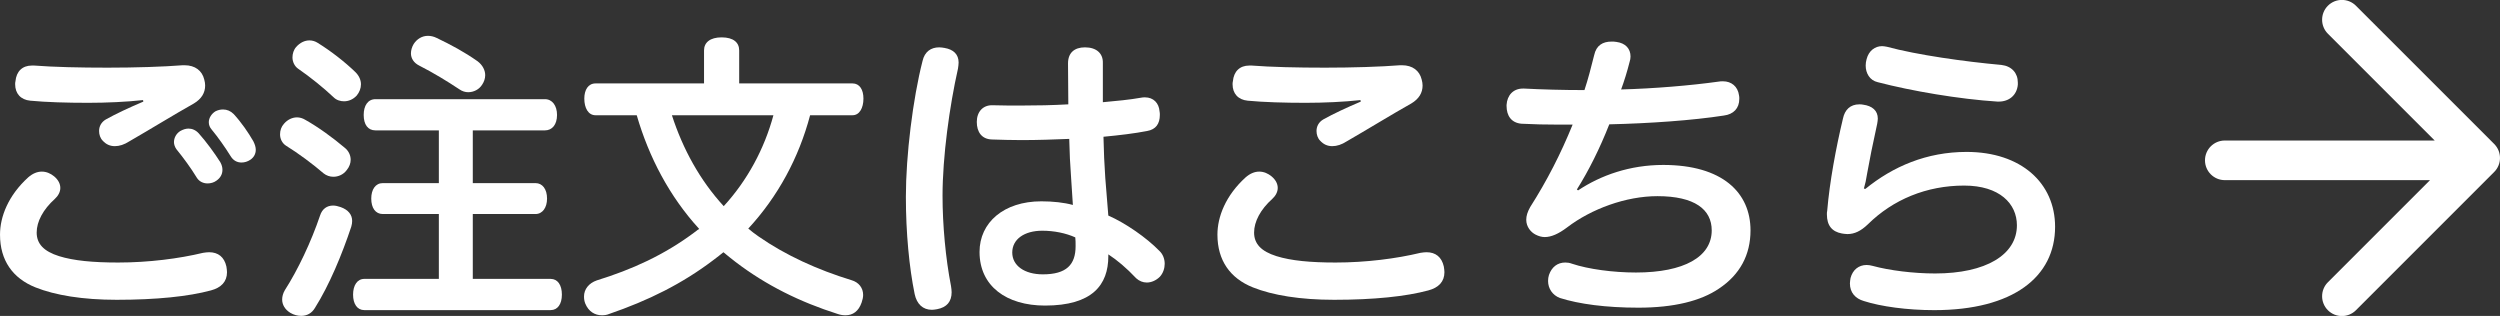 <?xml version="1.0" encoding="utf-8"?>
<!-- Generator: Adobe Illustrator 15.1.0, SVG Export Plug-In . SVG Version: 6.00 Build 0)  -->
<!DOCTYPE svg PUBLIC "-//W3C//DTD SVG 1.1//EN" "http://www.w3.org/Graphics/SVG/1.1/DTD/svg11.dtd">
<svg version="1.1" xmlns="http://www.w3.org/2000/svg" xmlns:xlink="http://www.w3.org/1999/xlink" x="0px" y="0px"
	 width="236.643px" height="29.908px" viewBox="0 0 236.643 29.908" enable-background="new 0 0 236.643 29.908"
	 xml:space="preserve">
<rect x="0" y="0" width="236.643" height="29.908" fill="#333333" stroke="none"/>
<g id="レイヤー_1">
	<g id="b">
	</g>
</g>
<g id="文字">
	<g>
		<path fill="#FFFFFF" d="M236.093,13.628L223.005,0.542c-0.732-0.732-1.92-0.732-2.652,0c-0.731,0.732-0.731,1.919,0,2.651
			l10.109,10.108h-19.869c-1.035,0-1.875,0.839-1.875,1.875c0,1.035,0.84,1.875,1.875,1.875h19.426l-9.666,9.664
			c-0.731,0.732-0.731,1.92,0,2.652c0.366,0.366,0.847,0.549,1.326,0.549s0.96-0.183,1.326-0.549l13.088-13.088
			c0.352-0.352,0.549-0.828,0.549-1.325S236.445,13.98,236.093,13.628z"/>
		<path fill="#FFFFFF" d="M19.794,23.875c-0.172,0-0.373,0.027-0.573,0.057c-2.267,0.545-5.135,0.918-8.032,0.918
			c-2.381,0-4.217-0.172-5.594-0.603c-1.463-0.459-2.123-1.176-2.123-2.236c0-1.032,0.603-2.181,1.721-3.185
			c0.316-0.287,0.517-0.66,0.517-1.033c0-0.372-0.172-0.746-0.573-1.09c-0.345-0.287-0.746-0.459-1.177-0.459
			c-0.43,0-0.86,0.172-1.29,0.545c-1.894,1.721-2.668,3.73-2.668,5.422c0,2.439,1.204,4.131,3.355,4.991
			c1.865,0.746,4.476,1.176,7.688,1.176c3.758,0,6.799-0.315,8.922-0.889c0.975-0.259,1.521-0.833,1.521-1.722
			c0-0.172-0.029-0.344-0.058-0.544C21.229,24.334,20.656,23.875,19.794,23.875z"/>
		<path fill="#FFFFFF" d="M22.118,10.794c-0.287-0.287-0.631-0.431-1.004-0.431c-0.259,0-0.488,0.058-0.718,0.172
			c-0.373,0.229-0.631,0.632-0.631,1.033c0,0.258,0.086,0.487,0.287,0.717c0.573,0.688,1.262,1.664,1.778,2.496
			c0.258,0.43,0.631,0.603,1.033,0.603c0.286,0,0.573-0.086,0.831-0.259c0.345-0.229,0.517-0.573,0.517-0.946
			c0-0.258-0.086-0.517-0.229-0.804C23.524,12.572,22.835,11.568,22.118,10.794z"/>
		<path fill="#FFFFFF" d="M2.869,9.531c1.492,0.144,3.5,0.201,5.479,0.201c1.721,0,3.643-0.086,5.192-0.258l0.028,0.143
			c-1.349,0.574-2.582,1.147-3.557,1.693c-0.431,0.258-0.632,0.659-0.632,1.09c0,0.344,0.115,0.688,0.345,0.918
			c0.315,0.344,0.688,0.516,1.147,0.516c0.43,0,0.889-0.143,1.377-0.459c1.894-1.09,4.274-2.553,6.11-3.585
			c0.717-0.431,1.061-1.005,1.061-1.692c0-0.173-0.028-0.373-0.086-0.574c-0.2-0.832-0.86-1.349-1.864-1.349
			c-0.058,0-0.114,0-0.172,0c-1.836,0.144-4.476,0.229-7.114,0.229c-2.61,0-5.106-0.057-6.942-0.2c-0.086,0-0.144,0-0.229,0
			c-0.89,0-1.463,0.545-1.549,1.491C1.435,7.781,1.435,7.896,1.435,7.982C1.435,8.843,1.951,9.445,2.869,9.531z"/>
		<path fill="#FFFFFF" d="M17.844,12.171c-0.259,0-0.517,0.086-0.774,0.229c-0.373,0.229-0.603,0.631-0.603,1.062
			c0,0.2,0.086,0.459,0.229,0.659c0.631,0.774,1.377,1.779,1.95,2.727c0.229,0.344,0.603,0.515,1.005,0.515
			c0.286,0,0.602-0.085,0.831-0.258c0.373-0.257,0.574-0.603,0.574-1.032c0-0.229-0.058-0.459-0.201-0.718
			c-0.545-0.86-1.319-1.922-2.036-2.725C18.532,12.314,18.188,12.171,17.844,12.171z"/>
		<path fill="#FFFFFF" d="M32.245,19.602c-0.258-0.087-0.487-0.145-0.717-0.145c-0.574,0-1.033,0.314-1.233,0.947
			c-0.832,2.466-2.095,5.135-3.328,7.056c-0.172,0.288-0.258,0.603-0.258,0.89c0,0.487,0.258,0.946,0.774,1.263
			c0.345,0.201,0.688,0.286,1.033,0.286c0.545,0,1.004-0.258,1.291-0.745c1.377-2.181,2.581-5.106,3.441-7.688
			c0.058-0.201,0.087-0.372,0.087-0.545C33.336,20.317,32.963,19.858,32.245,19.602z"/>
		<path fill="#FFFFFF" d="M27.054,13.777c1.204,0.746,2.553,1.75,3.585,2.639c0.259,0.201,0.574,0.316,0.918,0.316
			c0.459,0,0.947-0.201,1.263-0.632c0.258-0.315,0.373-0.659,0.373-0.976c0-0.43-0.201-0.86-0.574-1.147
			c-1.118-0.946-2.495-1.95-3.729-2.639c-0.23-0.144-0.517-0.229-0.775-0.229c-0.43,0-0.889,0.201-1.233,0.603
			c-0.258,0.286-0.373,0.631-0.373,1.004C26.508,13.146,26.709,13.548,27.054,13.777z"/>
		<path fill="#FFFFFF" d="M28.2,6.49c1.205,0.832,2.41,1.808,3.386,2.726c0.258,0.259,0.631,0.373,0.976,0.373
			c0.43,0,0.86-0.172,1.204-0.545c0.259-0.315,0.401-0.688,0.401-1.062c0-0.401-0.172-0.803-0.516-1.147
			c-1.033-1.004-2.381-2.037-3.586-2.782c-0.229-0.144-0.488-0.229-0.774-0.229c-0.431,0-0.89,0.2-1.263,0.631
			c-0.229,0.258-0.344,0.631-0.344,0.976C27.685,5.859,27.885,6.262,28.2,6.49z"/>
		<path fill="#FFFFFF" d="M39.675,6.204c1.349,0.688,2.668,1.491,3.787,2.237c0.287,0.201,0.574,0.287,0.86,0.287
			c0.517,0,1.033-0.259,1.319-0.718c0.173-0.258,0.287-0.573,0.287-0.889c0-0.459-0.229-0.947-0.717-1.319
			c-1.263-0.89-2.553-1.578-3.873-2.209c-0.287-0.144-0.573-0.201-0.832-0.201c-0.545,0-1.032,0.287-1.348,0.774
			c-0.172,0.287-0.259,0.603-0.259,0.89C38.901,5.516,39.159,5.945,39.675,6.204z"/>
		<path fill="#FFFFFF" d="M52.125,26.399h-7.372v-6.14h5.938c0.66,0,1.091-0.603,1.091-1.462c0-0.89-0.431-1.464-1.091-1.464h-5.938
			v-4.991h6.827c0.688,0,1.147-0.545,1.147-1.463c0-0.89-0.459-1.492-1.147-1.492H35.544c-0.717,0-1.118,0.603-1.118,1.492
			c0,0.918,0.401,1.463,1.118,1.463h5.996v4.991h-5.307c-0.689,0-1.091,0.602-1.091,1.464c0,0.889,0.401,1.462,1.091,1.462h5.307
			v6.14h-7.057c-0.66,0-1.062,0.602-1.062,1.491c0,0.891,0.401,1.464,1.062,1.464h17.642c0.66,0,1.062-0.573,1.062-1.464
			C53.187,26.973,52.785,26.399,52.125,26.399z"/>
		<path fill="#FFFFFF" d="M80.698,10.908c0.66,0,1.033-0.688,1.033-1.577c0-0.861-0.373-1.435-1.033-1.435H69.969V4.77
			c0-0.746-0.545-1.233-1.664-1.233c-1.09,0-1.663,0.487-1.663,1.233v3.127H56.371c-0.688,0-1.062,0.603-1.062,1.435
			c0,0.889,0.373,1.577,1.062,1.577h3.901c1.147,3.959,3.099,7.688,5.91,10.758c-0.115,0.057-0.201,0.144-0.316,0.23
			c-3.012,2.266-6.053,3.613-9.38,4.646c-0.746,0.259-1.205,0.833-1.205,1.521c0,0.23,0.028,0.43,0.115,0.66
			c0.315,0.774,0.918,1.119,1.577,1.119c0.229,0,0.459-0.028,0.66-0.115c3.758-1.29,6.942-2.868,9.926-5.135
			c0.315-0.23,0.631-0.487,0.918-0.717c0.373,0.316,0.745,0.602,1.147,0.918c2.897,2.208,6.081,3.786,9.695,4.934
			c0.259,0.087,0.488,0.115,0.718,0.115c0.688,0,1.233-0.373,1.521-1.205c0.086-0.259,0.144-0.488,0.144-0.718
			c0-0.659-0.402-1.204-1.119-1.405c-3.185-0.975-6.225-2.352-8.778-4.131c-0.344-0.229-0.659-0.486-0.976-0.746
			c2.812-3.04,4.791-6.712,5.853-10.729H80.698z M68.506,19.515c-2.267-2.468-3.873-5.422-4.905-8.606h9.609
			C72.35,14.093,70.743,17.076,68.506,19.515z"/>
		<path fill="#FFFFFF" d="M104.91,20.404c-0.086-1.147-0.2-2.469-0.287-3.557c-0.086-1.234-0.144-2.525-0.172-3.902
			c1.521-0.144,2.955-0.315,4.131-0.545c0.832-0.144,1.205-0.688,1.205-1.521c0-0.115,0-0.229-0.028-0.345
			c-0.058-0.774-0.574-1.319-1.377-1.319c-0.115,0-0.23,0-0.345,0.028c-1.119,0.201-2.381,0.316-3.644,0.431
			c0-0.746,0-1.606,0-2.438c0-0.43,0-0.86,0-1.262c0.029-0.918-0.602-1.492-1.692-1.492c-1.004,0-1.606,0.517-1.606,1.521
			c0,1.233,0.029,2.554,0.029,3.873c-1.521,0.086-3.013,0.114-4.476,0.114c-0.918,0-1.808,0-2.696-0.028
			c-0.918-0.028-1.492,0.631-1.492,1.577c0,0.947,0.459,1.636,1.435,1.664c0.918,0.029,1.864,0.058,2.812,0.058
			c1.549,0,3.098-0.058,4.504-0.114c0.028,1.29,0.086,2.495,0.172,3.614c0.058,0.86,0.115,1.836,0.172,2.639
			c-0.832-0.229-1.893-0.344-2.983-0.344c-3.557,0-5.852,2.008-5.852,4.791c0,3.241,2.553,5.077,6.196,5.077
			c4.475,0,5.995-1.951,5.995-4.677v-0.171c0.832,0.545,1.722,1.29,2.64,2.266c0.286,0.259,0.631,0.401,1.004,0.401
			c0.43,0,0.889-0.201,1.233-0.546c0.315-0.344,0.459-0.803,0.459-1.232c0-0.459-0.172-0.918-0.517-1.232
			C108.525,22.498,106.546,21.121,104.91,20.404z M98.714,25.969c-1.75,0-2.897-0.832-2.897-2.066c0-1.262,1.147-2.064,2.84-2.064
			c1.119,0,2.238,0.229,3.127,0.632c0.029,0.258,0.029,0.515,0.029,0.831C101.813,25.051,100.951,25.969,98.714,25.969z"/>
		<path fill="#FFFFFF" d="M89.42,4.54c-0.173-0.028-0.345-0.058-0.517-0.058c-0.774,0-1.377,0.402-1.578,1.291
			c-0.918,3.586-1.577,8.95-1.577,12.852c0,3.414,0.315,6.684,0.831,9.209c0.201,0.947,0.775,1.491,1.636,1.491
			c0.144,0,0.315-0.029,0.487-0.058c0.918-0.172,1.377-0.717,1.377-1.606c0-0.172-0.028-0.372-0.057-0.573
			c-0.517-2.64-0.804-5.824-0.804-8.549c0-3.7,0.66-8.491,1.463-12.049c0.028-0.2,0.058-0.401,0.058-0.573
			C90.74,5.143,90.251,4.684,89.42,4.54z"/>
		<path fill="#FFFFFF" d="M135.032,23.875c-0.173,0-0.373,0.027-0.574,0.057c-2.267,0.545-5.136,0.918-8.032,0.918
			c-2.38,0-4.217-0.172-5.594-0.603c-1.463-0.459-2.123-1.176-2.123-2.236c0-1.032,0.603-2.181,1.722-3.185
			c0.315-0.287,0.516-0.66,0.516-1.033c0-0.372-0.172-0.746-0.573-1.09c-0.345-0.287-0.746-0.459-1.177-0.459
			c-0.43,0-0.86,0.172-1.29,0.545c-1.894,1.721-2.668,3.73-2.668,5.422c0,2.439,1.204,4.131,3.356,4.991
			c1.864,0.746,4.475,1.176,7.688,1.176c3.758,0,6.799-0.315,8.922-0.889c0.975-0.259,1.521-0.833,1.521-1.722
			c0-0.172-0.029-0.344-0.059-0.544C136.466,24.334,135.893,23.875,135.032,23.875z"/>
		<path fill="#FFFFFF" d="M118.107,9.531c1.492,0.144,3.5,0.201,5.48,0.201c1.721,0,3.643-0.086,5.191-0.258l0.029,0.143
			c-1.35,0.574-2.582,1.147-3.559,1.693c-0.43,0.258-0.63,0.659-0.63,1.09c0,0.344,0.114,0.688,0.345,0.918
			c0.314,0.344,0.688,0.516,1.146,0.516c0.43,0,0.889-0.143,1.376-0.459c1.895-1.09,4.275-2.553,6.111-3.585
			c0.718-0.431,1.062-1.005,1.062-1.692c0-0.173-0.029-0.373-0.086-0.574c-0.202-0.832-0.861-1.349-1.864-1.349
			c-0.059,0-0.115,0-0.174,0c-1.836,0.144-4.475,0.229-7.112,0.229c-2.611,0-5.107-0.057-6.943-0.2c-0.086,0-0.144,0-0.229,0
			c-0.89,0-1.463,0.545-1.549,1.491c-0.028,0.086-0.028,0.201-0.028,0.287C116.673,8.843,117.189,9.445,118.107,9.531z"/>
		<path fill="#FFFFFF" d="M157.438,15.613c-3.156,0-5.91,0.975-8.062,2.409l-0.114-0.087c1.118-1.777,2.18-3.9,3.068-6.166
			c3.816-0.087,7.89-0.373,10.845-0.832c0.918-0.115,1.463-0.688,1.463-1.578c0-0.115,0-0.229-0.029-0.344
			c-0.115-0.832-0.717-1.32-1.52-1.32c-0.144,0-0.258,0-0.402,0.029c-2.668,0.373-6.11,0.659-9.236,0.745
			c0.286-0.774,0.573-1.692,0.803-2.61c0.058-0.172,0.087-0.344,0.087-0.516c0-0.718-0.459-1.263-1.349-1.377
			c-0.144-0.029-0.316-0.029-0.459-0.029c-0.804,0-1.435,0.345-1.635,1.291c-0.288,1.147-0.574,2.267-0.918,3.299
			c-2.065,0-4.075-0.058-5.709-0.144c-0.028,0-0.087,0-0.115,0c-0.918,0-1.492,0.632-1.549,1.55c0,0.028,0,0.057,0,0.086
			c0,0.946,0.459,1.606,1.406,1.692c1.061,0.058,2.38,0.086,3.613,0.086c0.431,0,0.832,0,1.234,0
			c-1.12,2.754-2.41,5.278-4.017,7.804c-0.258,0.459-0.372,0.831-0.372,1.203c0,0.66,0.43,1.177,0.889,1.406
			c0.287,0.145,0.573,0.229,0.86,0.229c0.602,0,1.29-0.287,2.123-0.918c2.295-1.751,5.565-2.954,8.548-2.954
			c3.529,0,5.136,1.262,5.136,3.241c0,2.496-2.61,3.987-7.173,3.987c-2.15,0-4.503-0.315-6.052-0.832
			c-0.229-0.086-0.43-0.115-0.632-0.115c-0.745,0-1.29,0.43-1.549,1.178c-0.057,0.17-0.085,0.372-0.085,0.573
			c0,0.717,0.43,1.348,1.118,1.606c1.807,0.574,4.36,0.918,7.429,0.918c3.357,0,5.911-0.633,7.632-1.808
			c1.979-1.319,2.983-3.185,2.983-5.508C165.699,18.225,163.031,15.613,157.438,15.613z"/>
		<path fill="#FFFFFF" d="M186.154,14.38c-3.786,0-6.97,1.377-9.581,3.5l-0.143-0.029c0.114-0.374,0.229-0.889,0.314-1.463
			c0.173-1.004,0.545-2.869,0.947-4.676c0.028-0.173,0.057-0.345,0.057-0.488c0-0.745-0.516-1.204-1.405-1.319
			c-0.115-0.028-0.229-0.028-0.344-0.028c-0.861,0-1.377,0.517-1.55,1.348c-0.659,2.754-1.262,5.996-1.491,8.722
			c-0.029,0.115-0.029,0.229-0.029,0.344c0,1.062,0.488,1.635,1.406,1.807c0.172,0.029,0.373,0.058,0.544,0.058
			c0.661,0,1.263-0.286,1.923-0.918c2.382-2.353,5.565-3.672,9.122-3.672c3.357,0,4.991,1.722,4.991,3.759
			c0,2.782-2.926,4.561-7.745,4.561c-2.036,0-4.331-0.287-5.909-0.718c-0.201-0.056-0.401-0.085-0.574-0.085
			c-0.745,0-1.319,0.459-1.52,1.232c-0.029,0.174-0.059,0.373-0.059,0.518c0,0.859,0.518,1.434,1.321,1.662
			c1.606,0.518,4.102,0.862,6.655,0.862c7.486,0,11.445-3.157,11.445-7.89C194.531,17.334,191.318,14.38,186.154,14.38z"/>
		<path fill="#FFFFFF" d="M177.748,7.781c3.185,0.832,7.717,1.606,11.331,1.836c0.028,0,0.087,0,0.115,0
			c0.976,0,1.721-0.602,1.808-1.606c0-0.057,0-0.144,0-0.2c0-0.89-0.573-1.549-1.55-1.664c-3.499-0.315-7.974-0.946-10.843-1.721
			c-0.173-0.029-0.315-0.058-0.459-0.058c-0.66,0-1.262,0.43-1.464,1.233c-0.057,0.201-0.086,0.401-0.086,0.603
			C176.601,6.921,176.974,7.609,177.748,7.781z"/>
	</g>
</g>
</svg>
